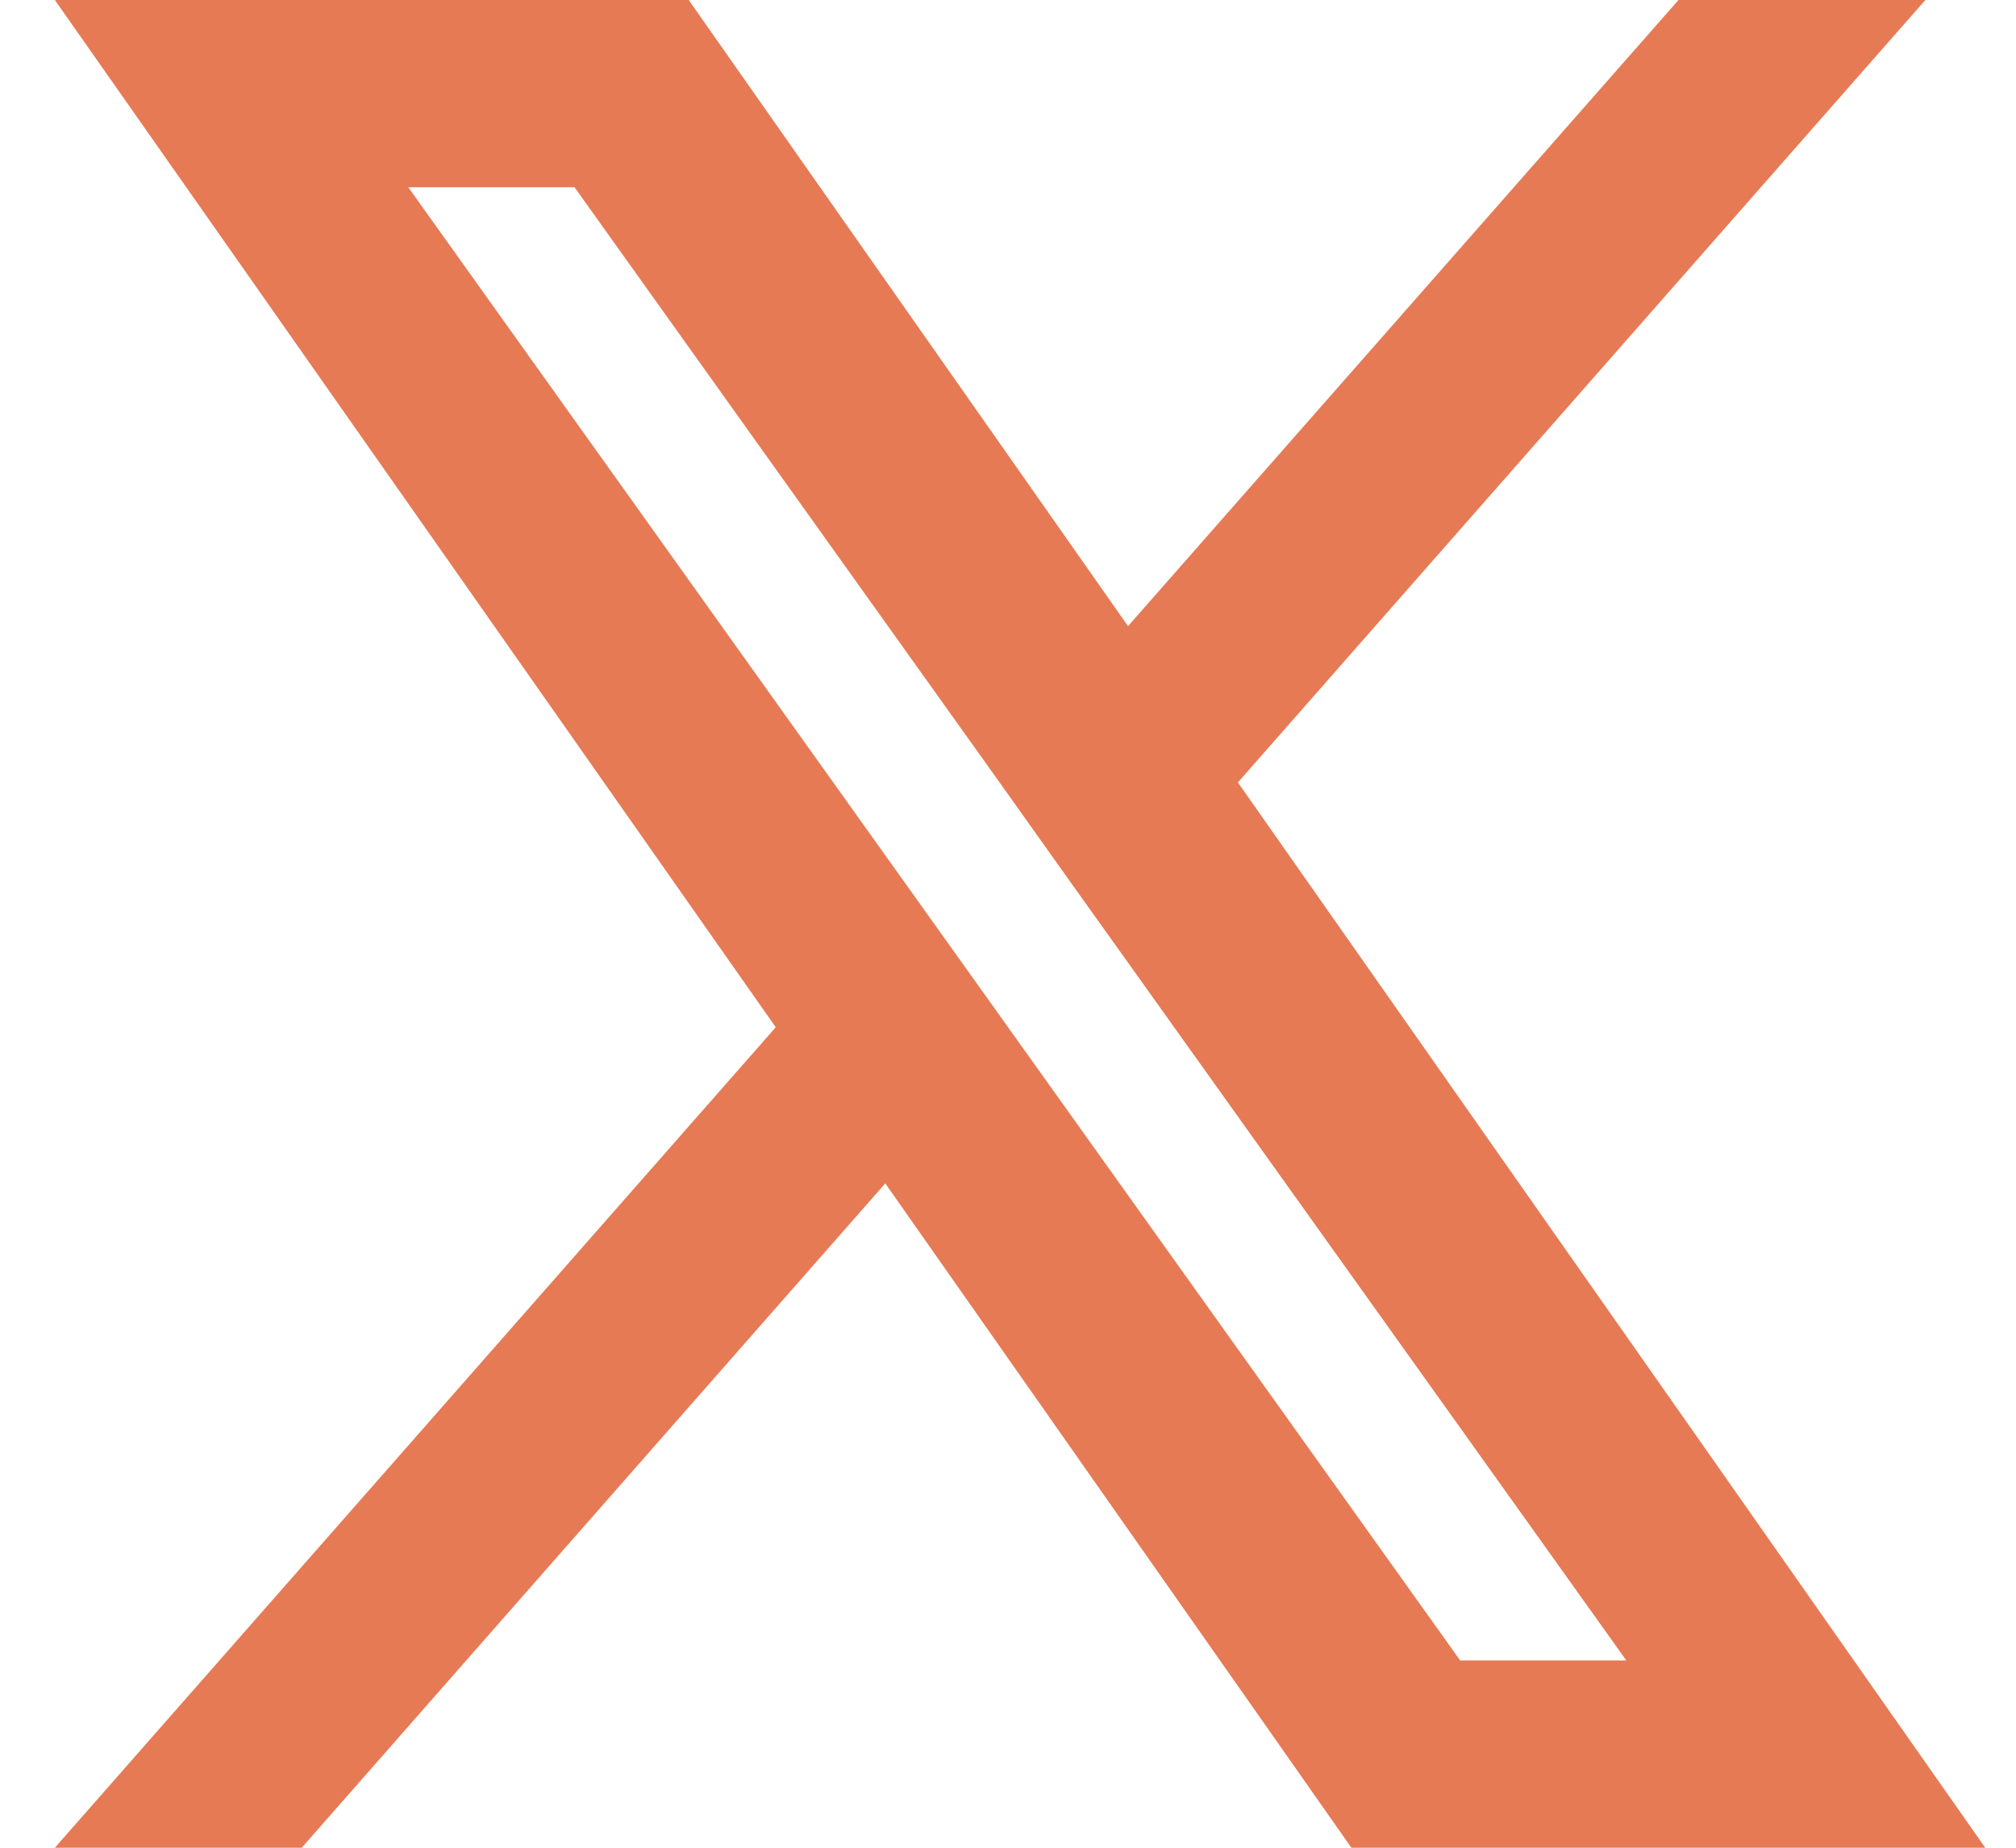 <svg width="24" height="22" viewBox="0 0 24 22" fill="none" xmlns="http://www.w3.org/2000/svg">
<path fill-rule="evenodd" clip-rule="evenodd" d="M16.088 22L10.539 14.09L3.592 22H0.653L9.235 12.231L0.653 0H8.199L13.429 7.455L19.982 0H22.921L14.737 9.316L23.634 22H16.088ZM19.361 19.77H17.383L4.861 2.23H6.84L11.855 9.253L12.722 10.472L19.361 19.77Z" fill="#E67A55"/>
</svg>

